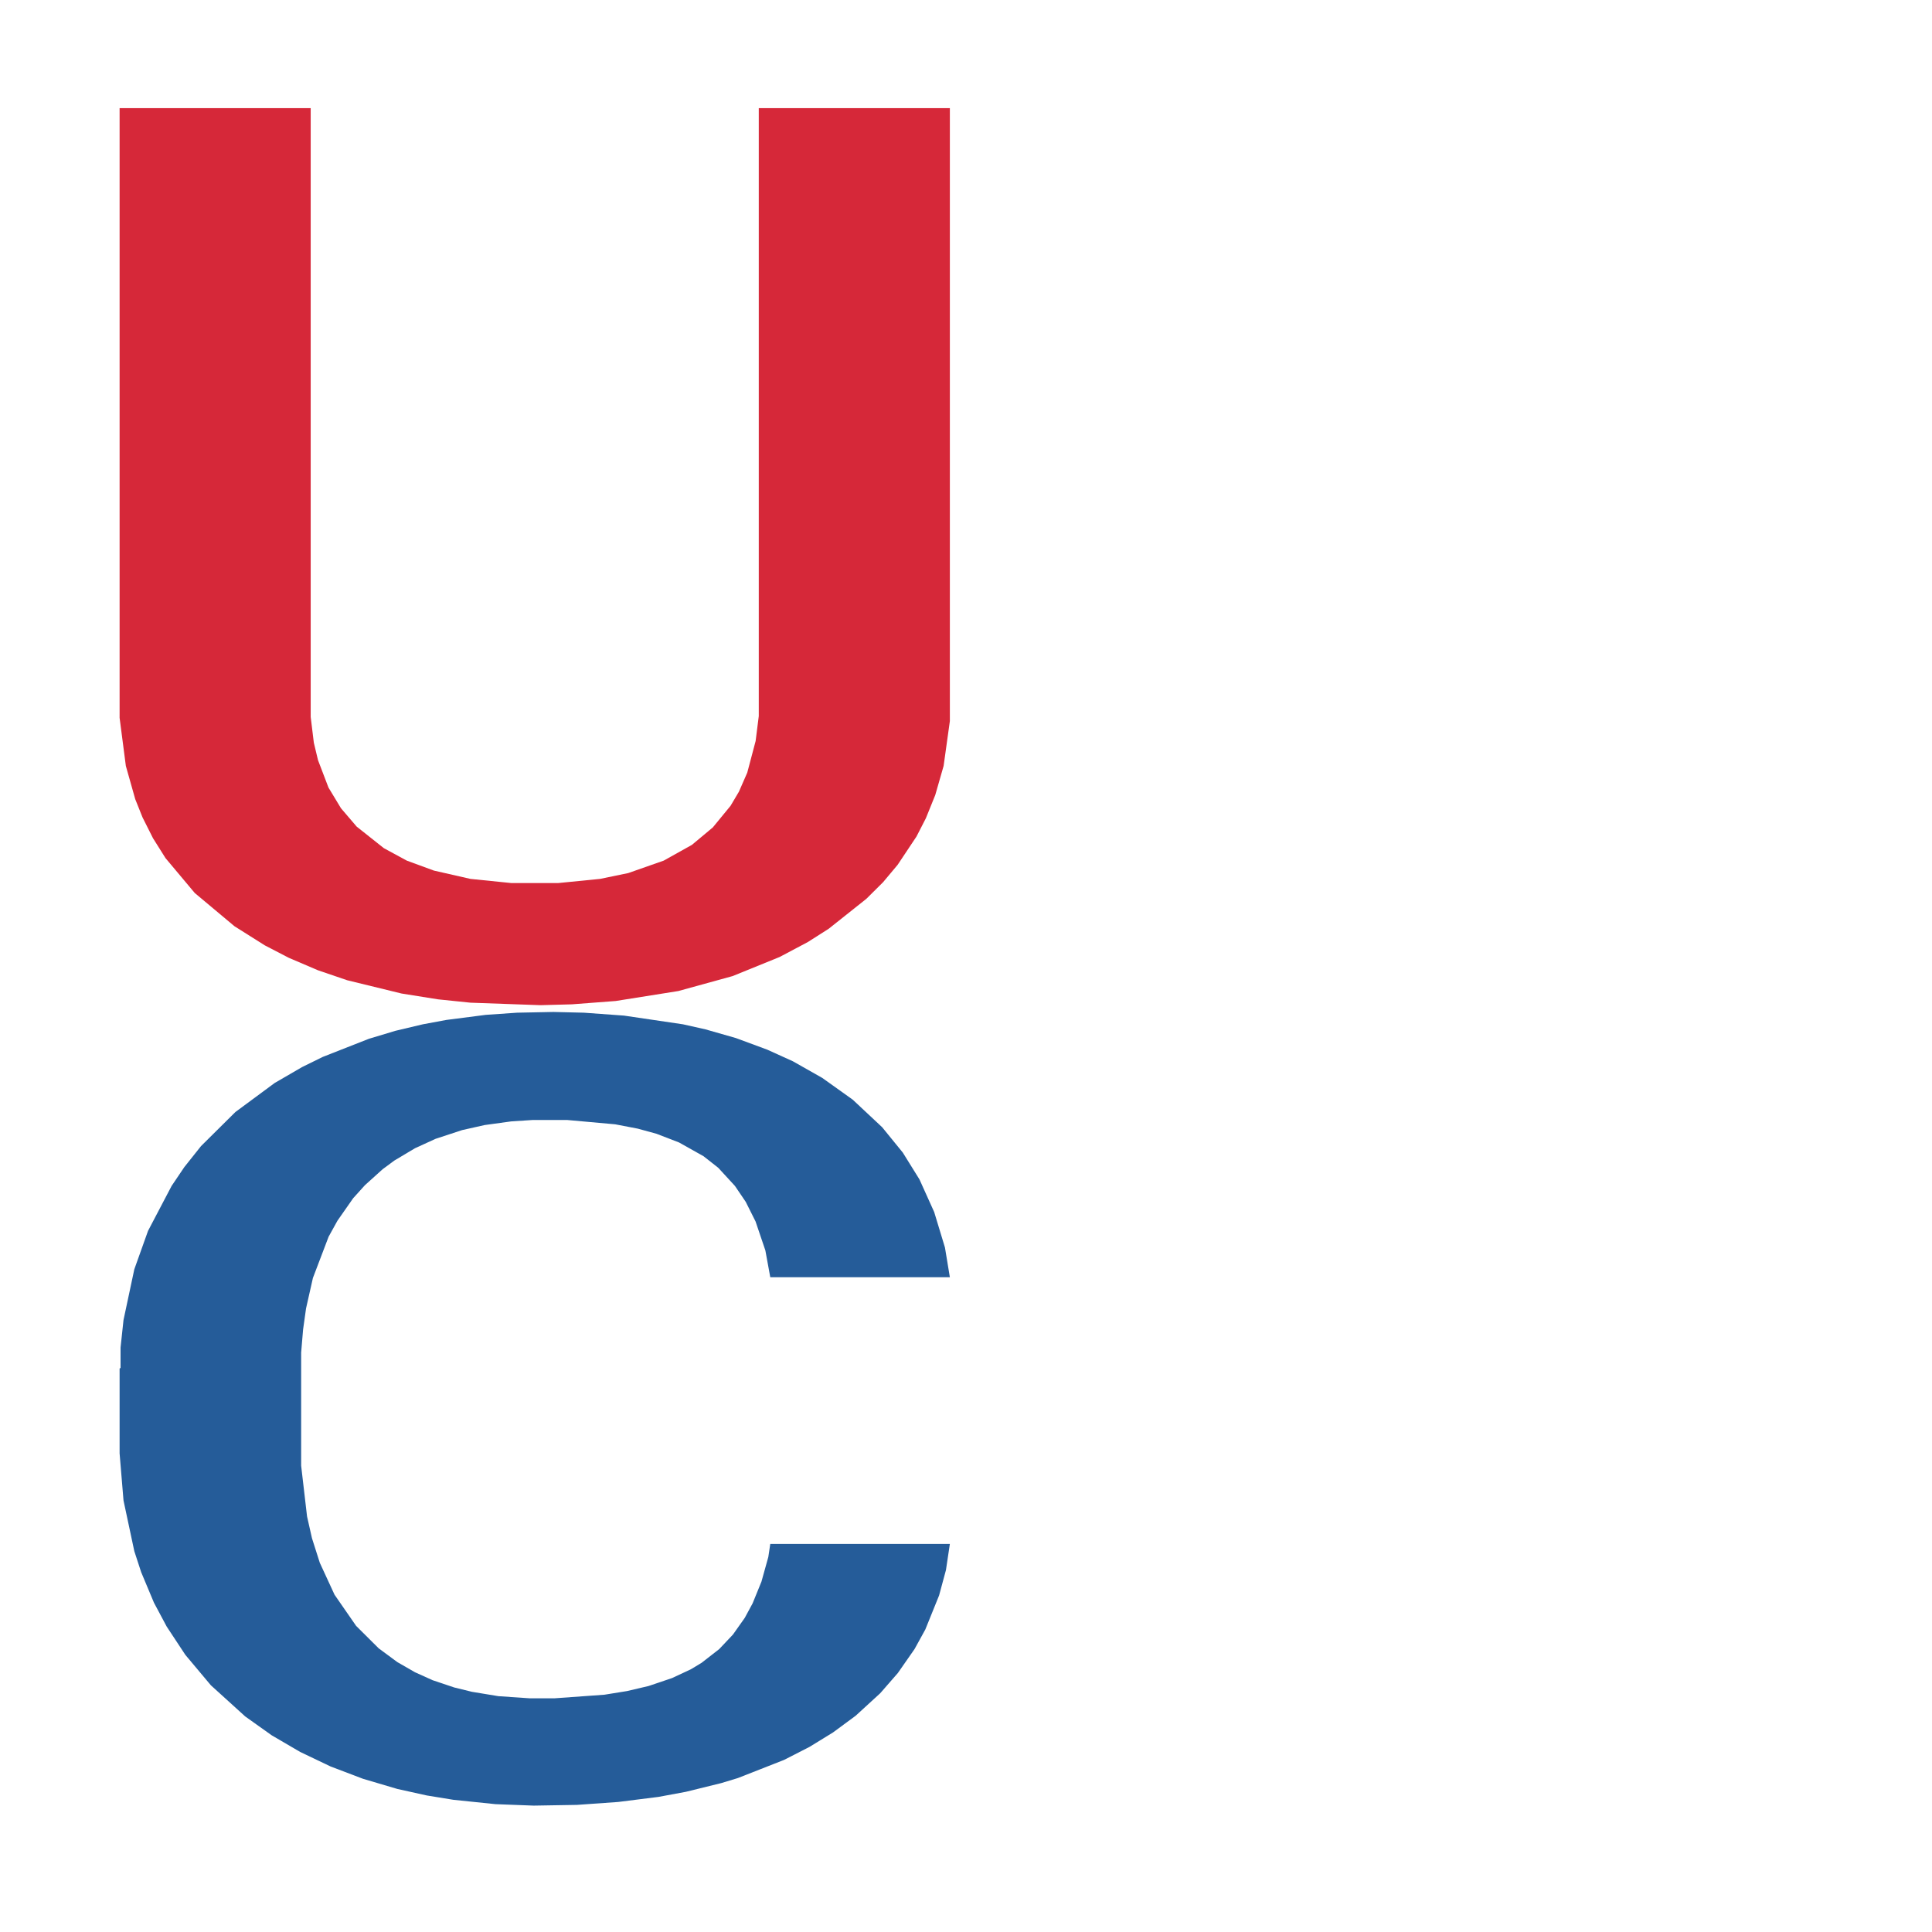 <?xml version='1.0' encoding='UTF-8' ?>
<svg xmlns='http://www.w3.org/2000/svg' xmlns:xlink='http://www.w3.org/1999/xlink' class='svglite' width='504.00pt' height='504.00pt' viewBox='0 0 504.00 504.00'>
<defs>
  <style type='text/css'><![CDATA[
    .svglite line, .svglite polyline, .svglite polygon, .svglite path, .svglite rect, .svglite circle {
      fill: none;
      stroke: #000000;
      stroke-linecap: round;
      stroke-linejoin: round;
      stroke-miterlimit: 10.00;
    }
    .svglite text {
      white-space: pre;
    }
  ]]></style>
</defs>
<rect width='100%' height='100%' style='stroke: none; fill: none;'/>
<defs>
  <clipPath id='cpMC4wMHw1MDQuMDB8MC4wMHw1MDQuMDA='>
    <rect x='0.00' y='0.00' width='504.00' height='504.00' />
  </clipPath>
</defs>
<g clip-path='url(#cpMC4wMHw1MDQuMDB8MC4wMHw1MDQuMDA=)'>
</g>
<defs>
  <clipPath id='cpOC45N3w0OTguMDJ8NS45OHw0OTUuMDM='>
    <rect x='8.97' y='5.98' width='489.06' height='489.06' />
  </clipPath>
</defs>
<g clip-path='url(#cpOC45N3w0OTguMDJ8NS45OHw0OTUuMDM=)'>
<polygon points='31.20,357.02 31.45,356.83 31.45,351.53 32.22,344.35 35.04,331.11 38.62,321.09 44.77,309.37 48.09,304.45 52.45,298.97 61.41,290.09 71.65,282.52 78.82,278.36 84.19,275.72 96.23,270.99 103.14,268.91 110.31,267.21 116.45,266.07 126.69,264.75 134.89,264.18 144.36,263.99 152.30,264.18 162.79,264.94 178.16,267.21 184.04,268.53 191.98,270.80 200.17,273.83 206.83,276.85 214.51,281.20 222.45,286.87 230.13,294.06 235.51,300.67 239.86,307.67 243.70,316.18 246.51,325.44 247.79,333.19 200.94,333.19 199.66,326.20 197.10,318.64 194.54,313.53 191.72,309.37 187.37,304.64 183.53,301.62 177.13,298.03 171.24,295.76 166.38,294.43 160.49,293.30 147.94,292.17 138.98,292.17 133.35,292.54 126.44,293.49 120.55,294.81 113.64,297.08 108.26,299.54 102.88,302.75 99.81,305.02 95.20,309.18 92.13,312.58 88.03,318.45 85.73,322.61 81.63,333.38 79.84,341.32 79.07,346.81 78.56,352.86 78.56,382.35 80.10,395.59 81.38,401.26 83.43,407.69 87.27,416.01 92.90,424.14 98.79,430.00 103.65,433.59 108.26,436.24 112.87,438.32 118.50,440.21 123.11,441.34 130.02,442.48 138.22,443.04 144.62,443.04 157.67,442.10 163.56,441.15 169.19,439.83 175.34,437.75 180.20,435.48 183.02,433.78 187.63,430.19 191.21,426.40 194.28,422.06 196.33,418.27 198.64,412.60 200.43,406.17 200.94,402.77 247.79,402.77 246.77,409.58 244.98,416.20 241.39,425.08 238.58,430.19 234.23,436.43 229.62,441.72 223.22,447.58 217.33,451.93 211.18,455.71 204.53,459.11 192.49,463.84 188.14,465.16 178.92,467.43 171.75,468.76 161.26,470.08 150.50,470.84 139.24,471.03 129.25,470.65 118.25,469.51 111.33,468.38 103.65,466.68 94.69,464.03 86.24,460.82 78.31,457.03 70.88,452.69 63.97,447.77 55.01,439.64 48.35,431.70 43.49,424.33 40.16,418.09 36.83,410.14 35.04,404.66 32.22,391.43 31.20,379.14 31.20,357.02 ' style='stroke-width: 1.07; stroke: none; fill: #255C99;' />
<polygon points='31.20,28.21 81.05,28.21 81.05,187.03 81.87,193.75 82.96,198.30 85.69,205.45 88.96,210.86 93.04,215.63 100.13,221.26 106.12,224.51 113.20,227.11 122.74,229.28 133.37,230.36 145.63,230.36 156.52,229.28 163.88,227.76 173.14,224.51 180.50,220.40 185.95,215.85 190.58,210.21 192.76,206.53 194.94,201.55 197.12,193.31 197.94,186.81 197.94,28.21 247.79,28.21 247.79,188.11 246.16,199.81 243.98,207.40 241.53,213.46 239.08,218.23 234.17,225.60 230.36,230.15 226.00,234.48 216.19,242.28 210.74,245.75 203.38,249.65 191.12,254.63 176.96,258.53 160.61,261.13 149.17,262.00 140.99,262.22 122.74,261.57 114.29,260.70 104.76,259.18 90.59,255.72 82.96,253.12 75.33,249.86 69.07,246.61 61.17,241.63 50.81,232.96 43.18,223.86 39.91,218.66 37.19,213.25 35.28,208.48 32.83,199.81 31.20,187.25 31.20,28.42 31.20,28.21 ' style='stroke-width: 1.07; stroke: none; fill: #D62839;' />
<polygon points='259.19,472.80 259.45,472.80 259.45,472.80 260.22,472.80 263.03,472.80 266.62,472.80 272.76,472.80 276.09,472.80 280.44,472.80 289.41,472.80 299.65,472.80 306.82,472.80 312.19,472.80 324.23,472.80 331.14,472.80 338.31,472.80 344.45,472.80 354.69,472.80 362.88,472.80 372.36,472.80 380.29,472.80 390.79,472.80 406.15,472.80 412.04,472.80 419.98,472.80 428.17,472.80 434.83,472.80 442.51,472.80 450.45,472.80 458.13,472.80 463.50,472.80 467.86,472.80 471.70,472.80 474.51,472.80 475.79,472.80 428.94,472.80 427.66,472.80 425.10,472.80 422.54,472.80 419.72,472.80 415.37,472.80 411.53,472.80 405.13,472.80 399.24,472.80 394.38,472.80 388.49,472.80 375.94,472.80 366.98,472.80 361.35,472.80 354.44,472.80 348.55,472.80 341.63,472.80 336.26,472.80 330.88,472.80 327.81,472.80 323.20,472.80 320.13,472.80 316.03,472.80 313.73,472.80 309.63,472.80 307.84,472.80 307.07,472.80 306.56,472.80 306.56,472.80 308.10,472.80 309.38,472.80 311.42,472.80 315.26,472.80 320.90,472.80 326.79,472.80 331.65,472.80 336.26,472.80 340.87,472.80 346.50,472.80 351.11,472.80 358.02,472.80 366.21,472.80 372.61,472.80 385.67,472.80 391.56,472.80 397.19,472.80 403.34,472.80 408.20,472.80 411.02,472.80 415.63,472.80 419.21,472.80 422.28,472.80 424.33,472.80 426.64,472.80 428.43,472.80 428.94,472.80 475.79,472.80 474.77,472.80 472.98,472.80 469.39,472.80 466.58,472.80 462.22,472.80 457.61,472.80 451.21,472.80 445.33,472.80 439.18,472.80 432.52,472.80 420.49,472.80 416.14,472.80 406.92,472.80 399.75,472.80 389.26,472.80 378.50,472.80 367.24,472.80 357.25,472.80 346.24,472.80 339.33,472.80 331.65,472.80 322.69,472.80 314.24,472.80 306.30,472.80 298.88,472.80 291.97,472.80 283.00,472.80 276.35,472.80 271.48,472.80 268.16,472.80 264.83,472.80 263.03,472.80 260.22,472.80 259.19,472.80 259.19,472.80 ' style='stroke-width: 1.07; stroke: none; fill: #255C99;' />
</g>
<g clip-path='url(#cpMC4wMHw1MDQuMDB8MC4wMHw1MDQuMDA=)'>
</g>
</svg>
